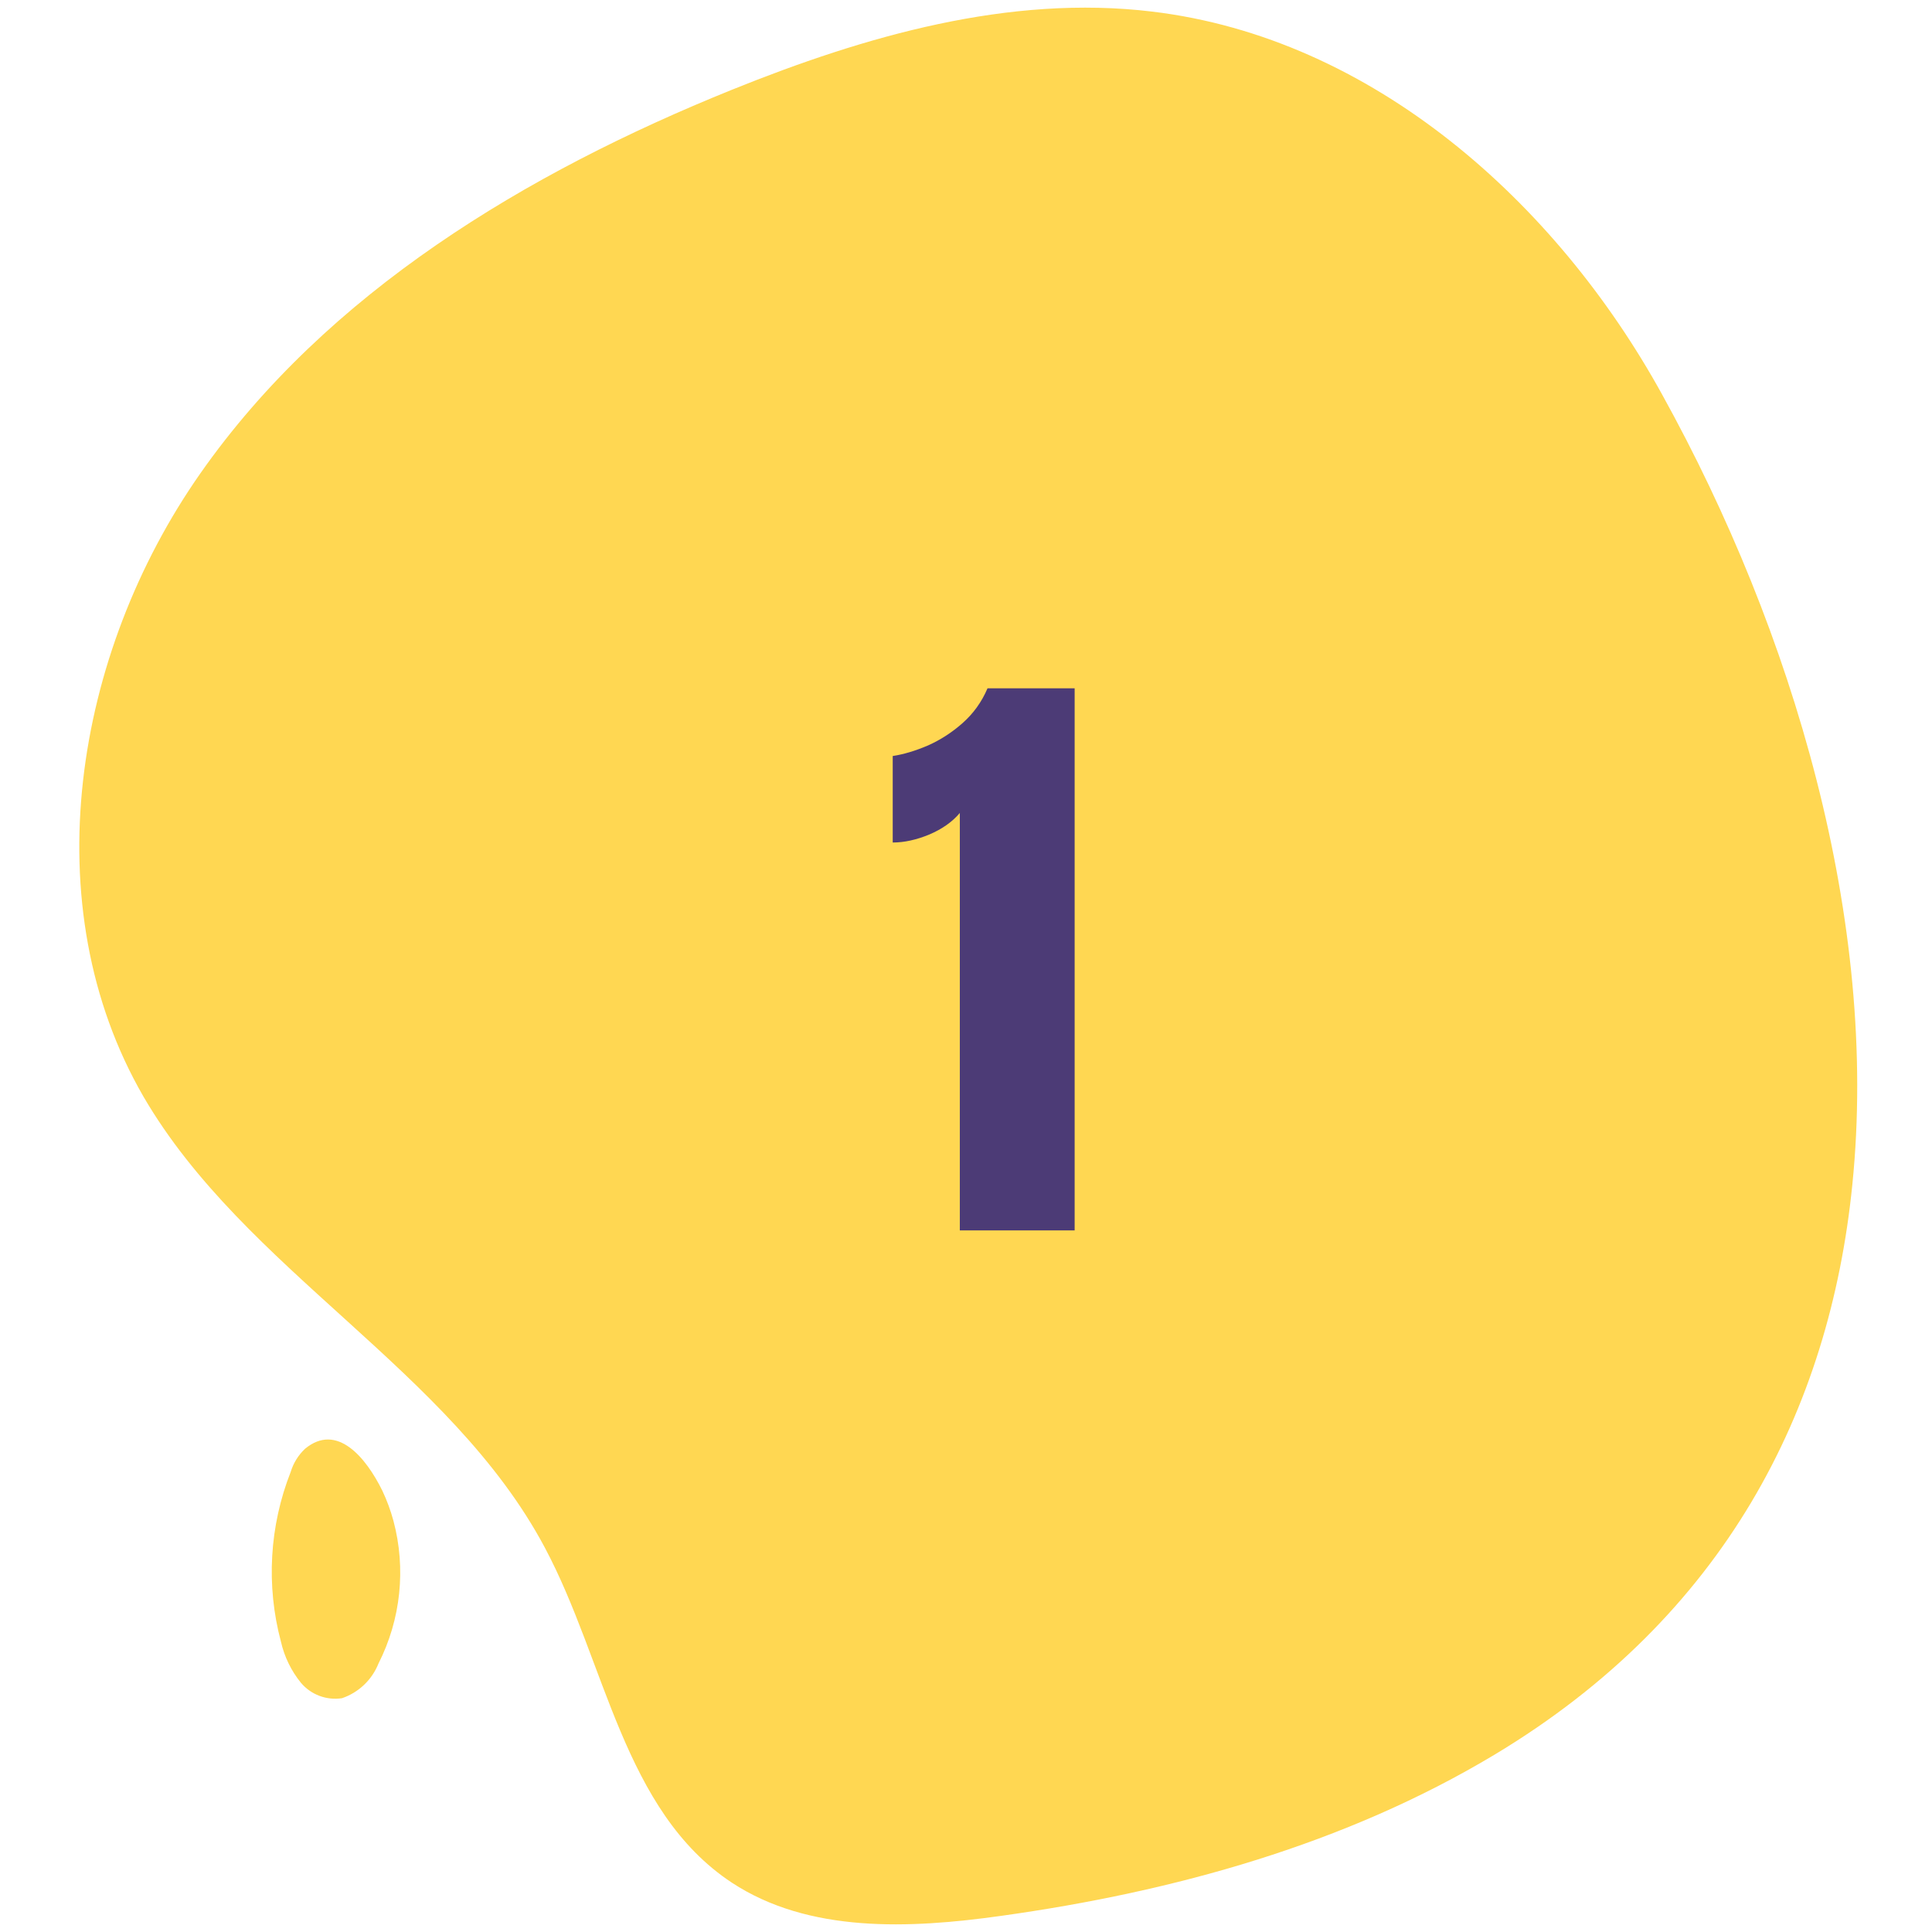 <svg width="174" height="174" viewBox="0 0 176 190" fill="none" xmlns="http://www.w3.org/2000/svg">
    <path d="M175.168 116.476C172.944 138.682 162.588 158.979 139.987 172.556C125.321 181.361 108.488 186.036 91.459 188.412C82.442 189.679 72.539 190.127 64.96 185.14C54.27 178.069 52.596 163.499 46.592 152.22C37.279 134.689 17.061 124.949 7.099 107.827C-3.749 89.049 0.248 64.33 12.71 46.545C25.172 28.761 44.721 17.015 64.96 8.834C78.091 3.536 92.246 -0.555 106.303 1.14C127.959 3.73 146.012 19.84 156.446 38.773C169.38 62.148 177.787 90.608 175.168 116.476Z" fill="#FFD752"/>
    <path d="M87.393 121V79.949C86.666 80.817 85.667 81.523 84.395 82.068C83.124 82.593 81.923 82.856 80.793 82.856V74.349C81.863 74.187 83.013 73.844 84.244 73.319C85.475 72.774 86.616 72.038 87.665 71.109C88.735 70.161 89.552 69.02 90.117 67.689H98.685V121H87.393Z" fill="#4C3B76"/>
    <path d="M30.596 146.591C29.004 143.357 26.145 139.872 22.997 142.479C22.338 143.1 21.852 143.883 21.589 144.75C19.493 150.075 19.156 155.927 20.627 161.442C20.963 162.926 21.635 164.31 22.592 165.489C23.079 166.068 23.707 166.511 24.416 166.777C25.124 167.043 25.89 167.122 26.639 167.007C27.445 166.731 28.183 166.283 28.801 165.695C29.419 165.107 29.904 164.392 30.221 163.599C32.422 159.256 32.946 154.257 31.693 149.565C31.417 148.543 31.05 147.547 30.596 146.591Z" fill="#FFD752"/>
</svg>

